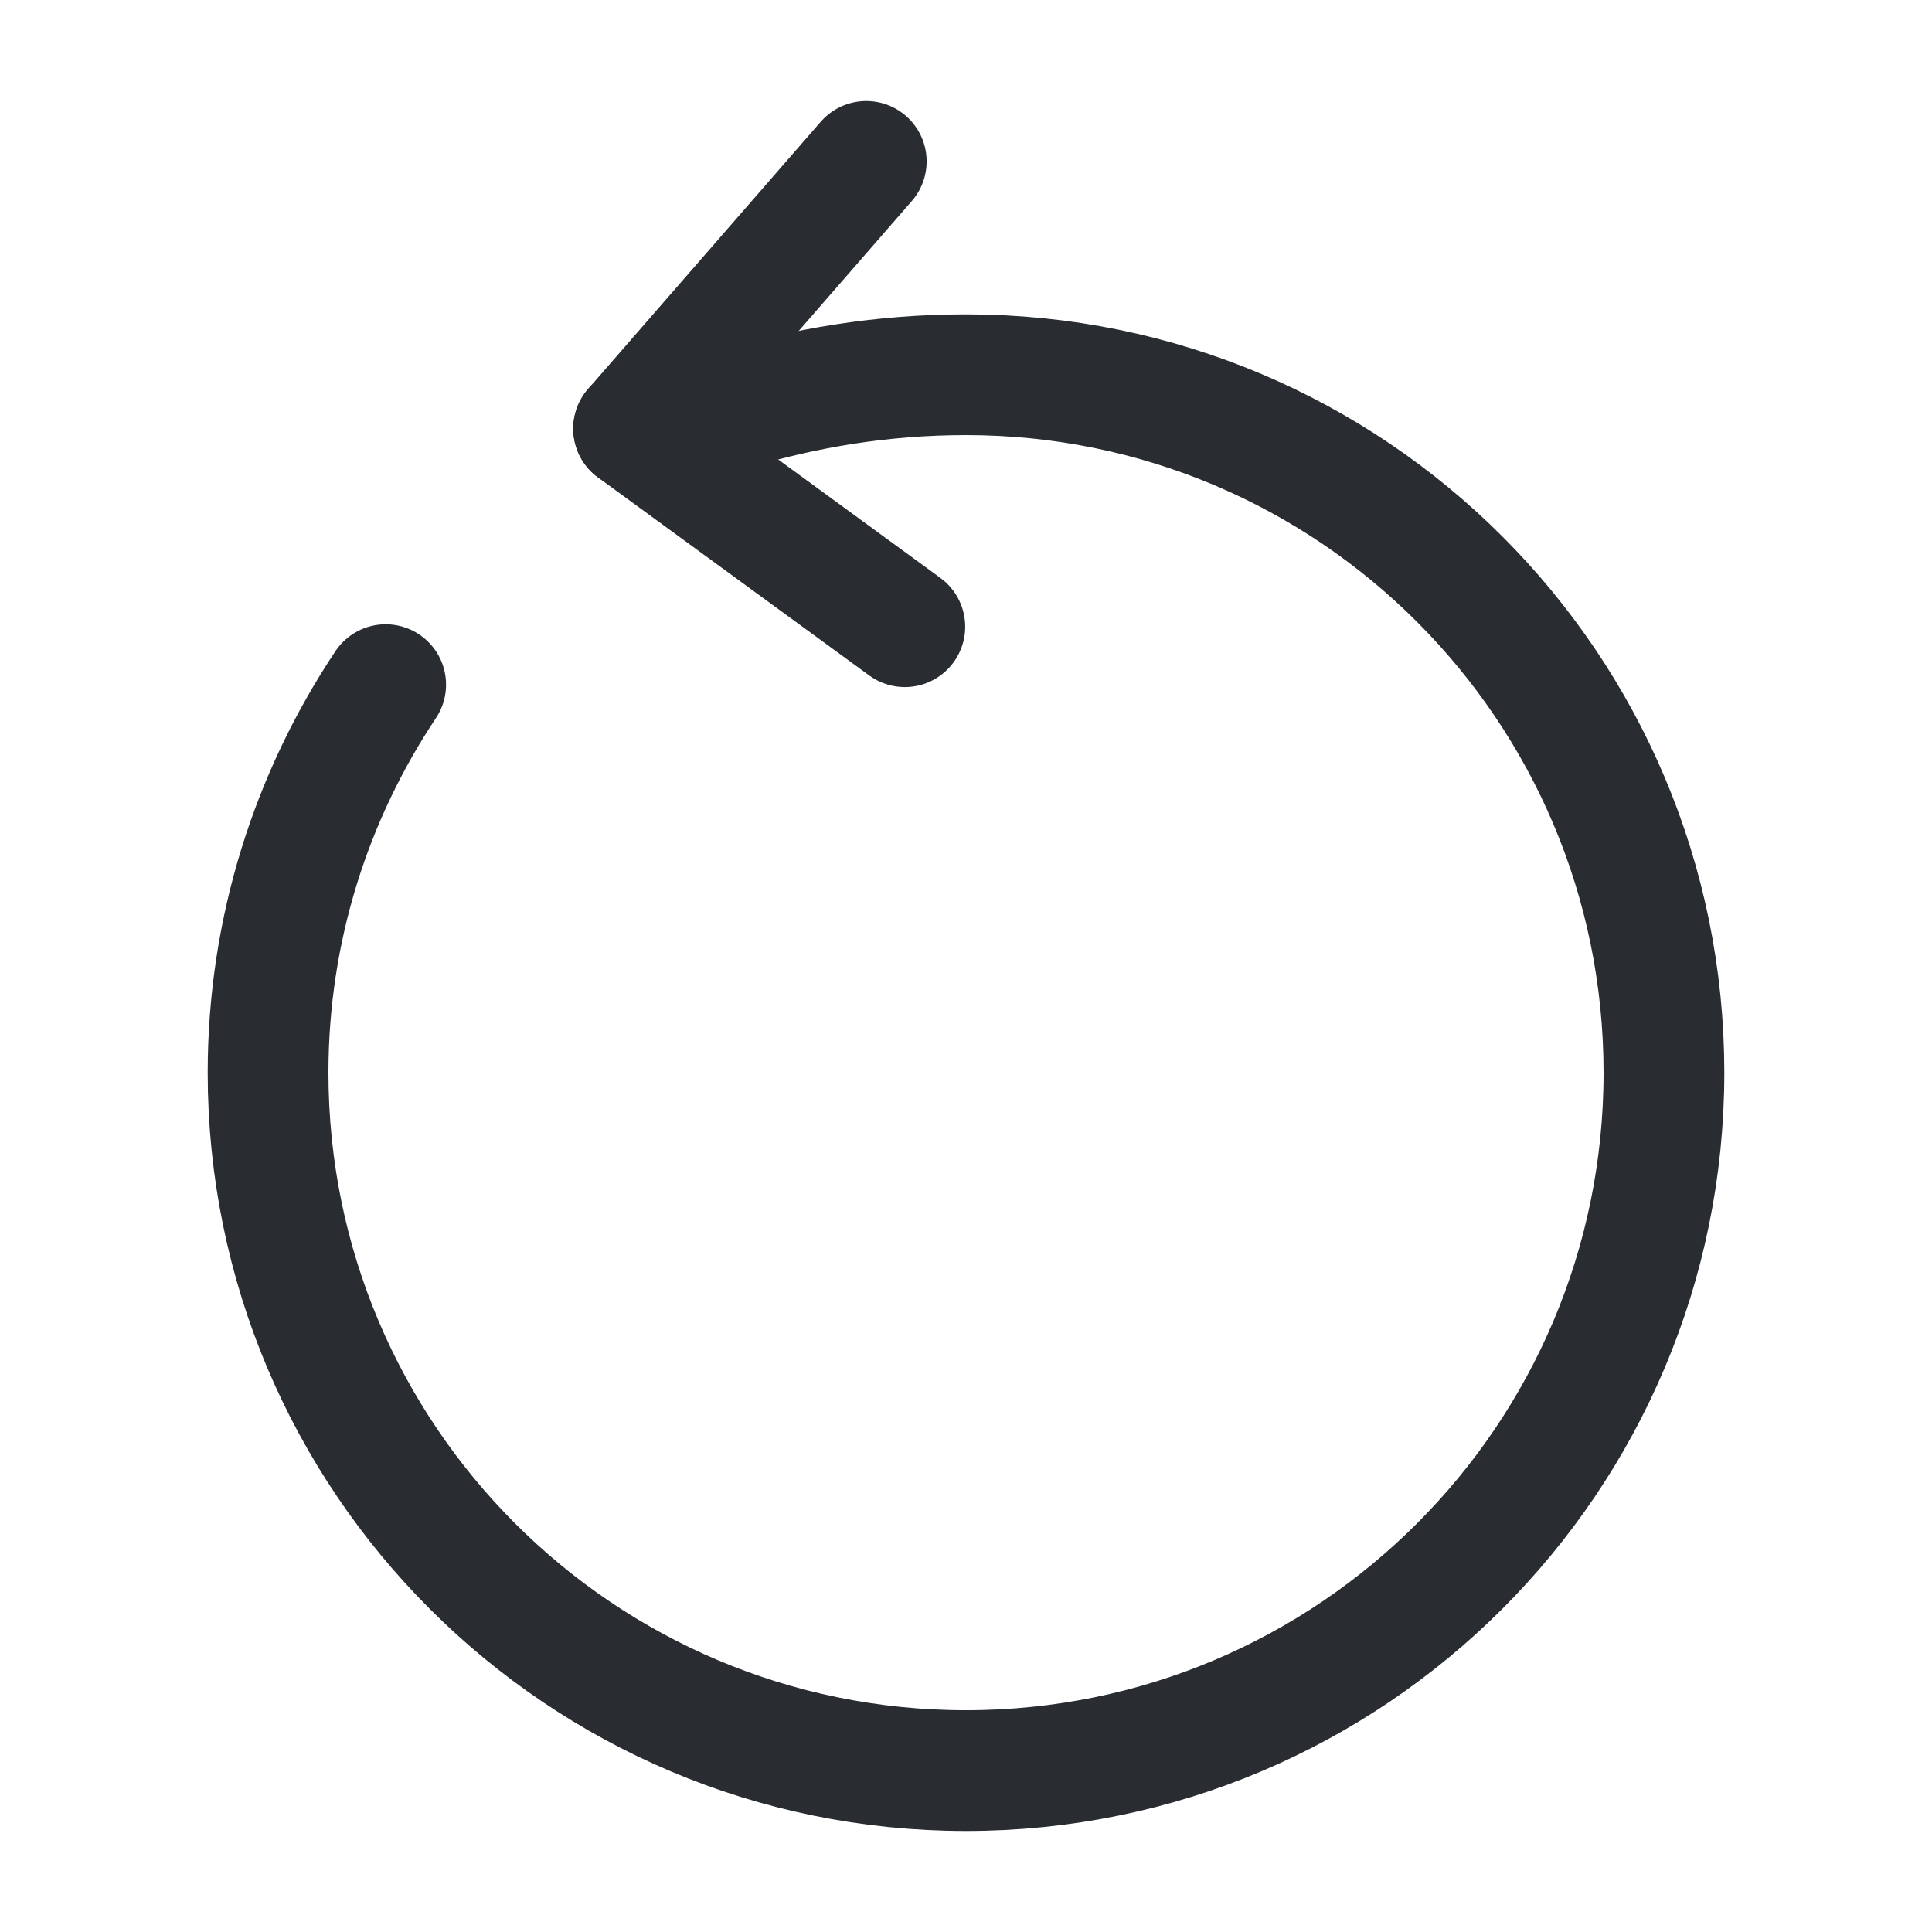 <?xml version="1.0" encoding="utf-8"?>
<!-- Generator: Adobe Illustrator 16.0.0, SVG Export Plug-In . SVG Version: 6.00 Build 0)  -->
<!DOCTYPE svg PUBLIC "-//W3C//DTD SVG 1.1//EN" "http://www.w3.org/Graphics/SVG/1.1/DTD/svg11.dtd">
<svg version="1.1" id="Vrstva_1" xmlns="http://www.w3.org/2000/svg" xmlns:xlink="http://www.w3.org/1999/xlink" x="0px" y="0px"
	 width="24px" height="24px" viewBox="0 0 24 24" enable-background="new 0 0 24 24" xml:space="preserve">
<g>
	<path fill="none" stroke="#292D32" stroke-width="1.5" stroke-linecap="round" stroke-linejoin="round" d="M9.11,5.085
		c0.87-0.26,1.83-0.43,2.89-0.43c4.792,0,8.67,3.88,8.67,8.67c0,4.789-3.879,8.67-8.67,8.67c-4.789,0-8.67-3.881-8.67-8.67
		c0-1.78,0.541-3.44,1.461-4.82"/>
	<path fill="none" stroke="#292D32" stroke-width="1.5" stroke-linecap="round" stroke-linejoin="round" d="M7.871,5.325l2.89-3.32"
		/>
	<path fill="none" stroke="#292D32" stroke-width="1.5" stroke-linecap="round" stroke-linejoin="round" d="M7.871,5.325l3.369,2.46
		"/>
</g>
</svg>
